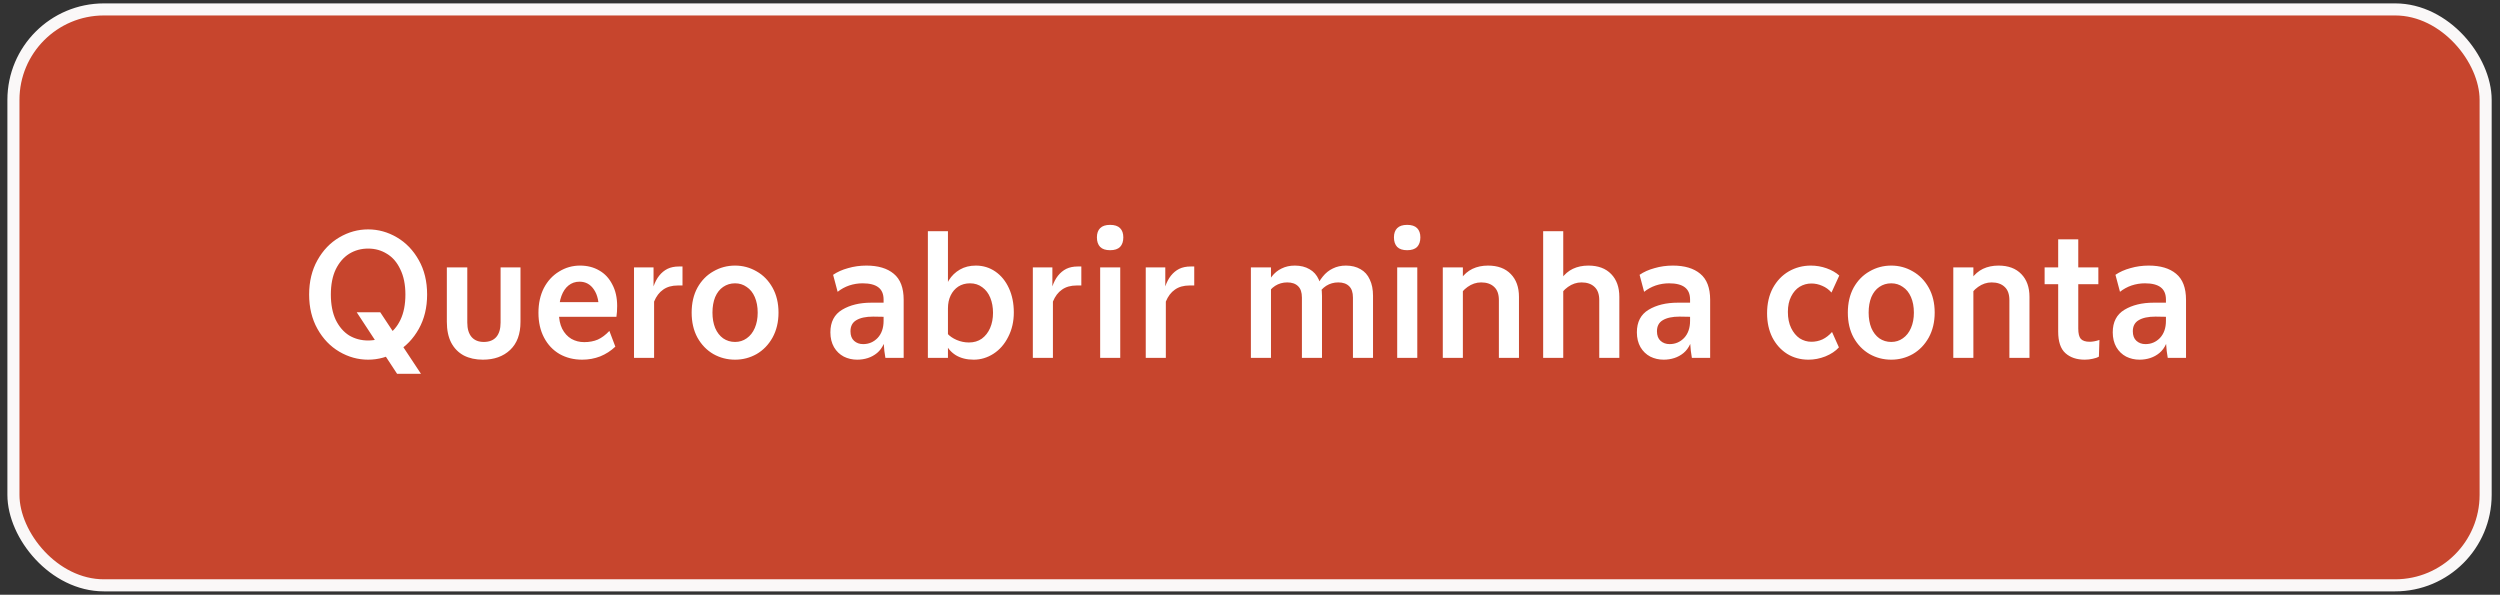<svg width="248" height="59" viewBox="0 0 248 59" fill="none" xmlns="http://www.w3.org/2000/svg">
<rect x="0" y="0" width="248" height="59" fill="#333333" stroke="none"/>
<rect x="1.332" y="0.935" width="245.243" height="57.13" rx="8.975" fill="#C7452D"/>
<rect x="1.332" y="0.935" width="245.243" height="57.13" rx="8.975" stroke="#FAF8F8" stroke-width="1.197"/>
<path d="M36.518 35.68C35.513 35.68 34.562 35.416 33.664 34.89C32.767 34.363 32.042 33.609 31.492 32.628C30.942 31.647 30.666 30.51 30.666 29.218C30.666 27.925 30.942 26.789 31.492 25.807C32.042 24.826 32.767 24.072 33.664 23.546C34.562 23.019 35.513 22.756 36.518 22.756C37.523 22.756 38.475 23.019 39.372 23.546C40.27 24.072 40.993 24.826 41.544 25.807C42.094 26.777 42.37 27.913 42.37 29.218C42.37 30.51 42.094 31.647 41.544 32.628C40.993 33.609 40.27 34.363 39.372 34.89C38.475 35.416 37.523 35.68 36.518 35.68ZM36.518 33.777C37.212 33.777 37.84 33.603 38.403 33.257C38.965 32.91 39.408 32.395 39.731 31.713C40.054 31.031 40.216 30.199 40.216 29.218C40.216 28.236 40.048 27.405 39.713 26.723C39.39 26.029 38.947 25.514 38.385 25.179C37.834 24.832 37.212 24.659 36.518 24.659C35.824 24.659 35.196 24.832 34.633 25.179C34.083 25.526 33.64 26.041 33.305 26.723C32.982 27.405 32.82 28.236 32.82 29.218C32.82 30.199 32.982 31.037 33.305 31.731C33.64 32.413 34.083 32.927 34.633 33.275C35.196 33.609 35.824 33.777 36.518 33.777ZM35.387 30.977H37.721L41.759 37.08H39.39L35.387 30.977ZM47.899 35.68C47.181 35.68 46.553 35.542 46.014 35.267C45.476 34.98 45.057 34.555 44.758 33.992C44.471 33.43 44.327 32.742 44.327 31.928V26.525H46.355V32C46.355 32.622 46.499 33.101 46.786 33.436C47.073 33.759 47.474 33.921 47.989 33.921C48.527 33.921 48.94 33.759 49.227 33.436C49.515 33.101 49.658 32.622 49.658 32V26.525H51.633V31.928C51.633 33.137 51.292 34.064 50.609 34.71C49.927 35.357 49.024 35.68 47.899 35.68ZM57.758 35.68C56.92 35.68 56.172 35.494 55.514 35.123C54.856 34.74 54.341 34.196 53.97 33.49C53.599 32.784 53.414 31.964 53.414 31.031C53.414 30.097 53.593 29.278 53.952 28.572C54.323 27.866 54.826 27.321 55.46 26.938C56.094 26.543 56.788 26.346 57.542 26.346C58.26 26.346 58.895 26.507 59.445 26.831C59.995 27.142 60.426 27.602 60.737 28.213C61.06 28.811 61.222 29.523 61.222 30.349C61.222 30.756 61.198 31.114 61.15 31.426H55.245V29.972H60.055L59.391 30.923C59.439 29.99 59.283 29.26 58.924 28.733C58.577 28.207 58.099 27.943 57.488 27.943C57.07 27.943 56.705 28.069 56.394 28.32C56.094 28.56 55.861 28.907 55.693 29.361C55.526 29.816 55.442 30.367 55.442 31.013C55.442 31.635 55.55 32.168 55.765 32.61C55.993 33.053 56.298 33.388 56.681 33.615C57.064 33.831 57.488 33.939 57.955 33.939C58.458 33.939 58.906 33.855 59.301 33.687C59.696 33.508 60.079 33.221 60.45 32.826L61.042 34.387C60.6 34.806 60.097 35.129 59.535 35.357C58.972 35.572 58.38 35.68 57.758 35.68ZM62.894 26.525H64.832V28.41C64.976 27.991 65.162 27.638 65.389 27.351C65.628 27.052 65.903 26.825 66.215 26.669C66.538 26.513 66.915 26.436 67.345 26.436H67.704V28.32H67.238C66.651 28.32 66.167 28.458 65.784 28.733C65.401 28.996 65.102 29.391 64.886 29.918V35.5H62.894V26.525ZM72.919 35.68C72.142 35.68 71.424 35.494 70.766 35.123C70.107 34.74 69.581 34.196 69.186 33.49C68.803 32.784 68.612 31.958 68.612 31.013C68.612 30.067 68.803 29.242 69.186 28.536C69.581 27.83 70.107 27.291 70.766 26.92C71.424 26.537 72.142 26.346 72.919 26.346C73.685 26.346 74.397 26.537 75.056 26.92C75.714 27.291 76.24 27.83 76.635 28.536C77.03 29.242 77.228 30.067 77.228 31.013C77.228 31.946 77.03 32.772 76.635 33.49C76.24 34.196 75.714 34.74 75.056 35.123C74.397 35.494 73.685 35.68 72.919 35.68ZM72.919 33.921C73.35 33.921 73.733 33.801 74.068 33.562C74.415 33.322 74.685 32.981 74.876 32.538C75.067 32.096 75.163 31.587 75.163 31.013C75.163 30.426 75.067 29.912 74.876 29.469C74.685 29.026 74.415 28.691 74.068 28.464C73.733 28.225 73.35 28.105 72.919 28.105C72.477 28.105 72.082 28.225 71.735 28.464C71.4 28.691 71.136 29.026 70.945 29.469C70.766 29.912 70.676 30.426 70.676 31.013C70.676 31.587 70.766 32.096 70.945 32.538C71.136 32.981 71.4 33.322 71.735 33.562C72.082 33.801 72.477 33.921 72.919 33.921ZM85.031 35.68C84.552 35.68 84.11 35.578 83.703 35.375C83.296 35.159 82.973 34.848 82.734 34.441C82.494 34.022 82.374 33.532 82.374 32.969C82.374 31.94 82.763 31.192 83.541 30.726C84.319 30.259 85.282 30.026 86.431 30.026C86.623 30.026 86.76 30.026 86.844 30.026C86.928 30.026 87.059 30.026 87.239 30.026H87.652V29.72C87.652 29.17 87.478 28.763 87.131 28.5C86.784 28.236 86.264 28.105 85.57 28.105C85.115 28.105 84.672 28.177 84.241 28.32C83.823 28.464 83.439 28.673 83.093 28.948L82.644 27.261C83.063 26.974 83.559 26.753 84.134 26.597C84.708 26.43 85.312 26.346 85.947 26.346C87.107 26.346 88.011 26.615 88.657 27.154C89.315 27.692 89.644 28.554 89.644 29.738V35.5H87.831C87.748 35.045 87.694 34.585 87.67 34.118C87.502 34.489 87.281 34.788 87.006 35.016C86.73 35.243 86.425 35.41 86.09 35.518C85.755 35.626 85.402 35.68 85.031 35.68ZM85.623 34.136C86.186 34.136 86.665 33.933 87.059 33.526C87.454 33.107 87.652 32.538 87.652 31.82V31.426C87.365 31.414 87.017 31.408 86.611 31.408C85.893 31.408 85.336 31.527 84.941 31.767C84.558 31.994 84.367 32.359 84.367 32.862C84.367 33.28 84.487 33.598 84.726 33.813C84.965 34.028 85.264 34.136 85.623 34.136ZM96.586 35.68C95.892 35.68 95.3 35.53 94.809 35.231C94.319 34.92 93.977 34.513 93.786 34.01L93.983 33.095C94.211 33.346 94.516 33.556 94.899 33.723C95.294 33.891 95.701 33.974 96.12 33.974C96.61 33.974 97.035 33.849 97.394 33.598C97.753 33.334 98.028 32.981 98.22 32.538C98.411 32.096 98.507 31.593 98.507 31.031C98.507 30.48 98.417 29.984 98.238 29.541C98.058 29.098 97.795 28.751 97.448 28.5C97.101 28.236 96.694 28.105 96.227 28.105C95.784 28.105 95.395 28.213 95.06 28.428C94.737 28.643 94.486 28.937 94.306 29.308C94.127 29.678 94.037 30.103 94.037 30.582L93.588 29.29C93.684 28.739 93.864 28.242 94.127 27.8C94.402 27.357 94.767 27.004 95.222 26.741C95.677 26.477 96.203 26.346 96.802 26.346C97.52 26.346 98.166 26.543 98.74 26.938C99.314 27.333 99.763 27.884 100.086 28.59C100.409 29.296 100.571 30.097 100.571 30.995C100.571 31.892 100.386 32.7 100.015 33.418C99.656 34.136 99.171 34.693 98.561 35.087C97.95 35.482 97.292 35.68 96.586 35.68ZM92.045 22.935H94.037V35.5H92.045V22.935ZM102.457 26.525H104.396V28.41C104.539 27.991 104.725 27.638 104.952 27.351C105.192 27.052 105.467 26.825 105.778 26.669C106.101 26.513 106.478 26.436 106.909 26.436H107.268V28.32H106.801C106.215 28.32 105.73 28.458 105.347 28.733C104.964 28.996 104.665 29.391 104.45 29.918V35.5H102.457V26.525ZM109.136 26.525H111.128V35.5H109.136V26.525ZM110.123 24.82C109.68 24.82 109.351 24.712 109.136 24.497C108.92 24.27 108.813 23.953 108.813 23.546C108.813 23.151 108.92 22.846 109.136 22.63C109.351 22.415 109.68 22.307 110.123 22.307C110.566 22.307 110.895 22.415 111.11 22.63C111.326 22.846 111.433 23.151 111.433 23.546C111.433 23.953 111.326 24.27 111.11 24.497C110.895 24.712 110.566 24.82 110.123 24.82ZM113.658 26.525H115.597V28.41C115.74 27.991 115.926 27.638 116.153 27.351C116.393 27.052 116.668 26.825 116.979 26.669C117.302 26.513 117.679 26.436 118.11 26.436H118.469V28.32H118.002C117.416 28.32 116.931 28.458 116.548 28.733C116.165 28.996 115.866 29.391 115.651 29.918V35.5H113.658V26.525ZM124.088 26.525H126.081V35.5H124.088V26.525ZM129.15 29.523C129.15 29.008 129.024 28.631 128.773 28.392C128.522 28.141 128.163 28.015 127.696 28.015C127.253 28.015 126.852 28.129 126.493 28.356C126.146 28.584 125.889 28.871 125.722 29.218L125.452 28.715C125.644 28.213 125.877 27.788 126.152 27.441C126.428 27.082 126.757 26.812 127.14 26.633C127.523 26.442 127.959 26.346 128.45 26.346C129.012 26.346 129.497 26.465 129.904 26.705C130.311 26.932 130.616 27.273 130.819 27.728C131.035 28.171 131.142 28.709 131.142 29.343V35.5H129.15V29.523ZM134.212 29.523C134.212 29.008 134.086 28.631 133.835 28.392C133.584 28.141 133.225 28.015 132.758 28.015C132.315 28.015 131.914 28.129 131.555 28.356C131.208 28.584 130.951 28.871 130.783 29.218L130.514 28.715C130.694 28.213 130.927 27.788 131.214 27.441C131.501 27.082 131.837 26.812 132.219 26.633C132.602 26.442 133.033 26.346 133.512 26.346C134.074 26.346 134.559 26.465 134.966 26.705C135.373 26.932 135.678 27.273 135.881 27.728C136.097 28.171 136.204 28.709 136.204 29.343V35.5H134.212V29.523ZM138.602 26.525H140.595V35.5H138.602V26.525ZM139.59 24.82C139.147 24.82 138.818 24.712 138.602 24.497C138.387 24.27 138.279 23.953 138.279 23.546C138.279 23.151 138.387 22.846 138.602 22.63C138.818 22.415 139.147 22.307 139.59 22.307C140.032 22.307 140.361 22.415 140.577 22.63C140.792 22.846 140.9 23.151 140.9 23.546C140.9 23.953 140.792 24.27 140.577 24.497C140.361 24.712 140.032 24.82 139.59 24.82ZM148.689 29.774C148.689 29.188 148.534 28.751 148.223 28.464C147.911 28.165 147.481 28.015 146.93 28.015C146.452 28.015 146.003 28.165 145.584 28.464C145.177 28.751 144.866 29.128 144.651 29.595L144.238 29.272C144.405 28.613 144.639 28.069 144.938 27.638C145.249 27.207 145.626 26.884 146.069 26.669C146.523 26.453 147.038 26.346 147.612 26.346C148.582 26.346 149.335 26.627 149.874 27.189C150.412 27.74 150.682 28.494 150.682 29.451V35.5H148.689V29.774ZM143.125 26.525H145.117V35.5H143.125V26.525ZM158.646 29.774C158.646 29.188 158.49 28.751 158.179 28.464C157.868 28.165 157.437 28.015 156.887 28.015C156.408 28.015 155.959 28.165 155.541 28.464C155.134 28.751 154.823 29.128 154.607 29.595L154.194 29.272C154.362 28.613 154.595 28.069 154.894 27.638C155.205 27.207 155.582 26.884 156.025 26.669C156.48 26.453 156.994 26.346 157.569 26.346C158.538 26.346 159.292 26.627 159.831 27.189C160.369 27.74 160.638 28.494 160.638 29.451V35.5H158.646V29.774ZM153.081 22.935H155.074V35.5H153.081V22.935ZM165.034 35.68C164.556 35.68 164.113 35.578 163.706 35.375C163.299 35.159 162.976 34.848 162.737 34.441C162.497 34.022 162.378 33.532 162.378 32.969C162.378 31.94 162.767 31.192 163.544 30.726C164.322 30.259 165.285 30.026 166.434 30.026C166.626 30.026 166.763 30.026 166.847 30.026C166.931 30.026 167.063 30.026 167.242 30.026H167.655V29.72C167.655 29.17 167.481 28.763 167.134 28.5C166.787 28.236 166.267 28.105 165.573 28.105C165.118 28.105 164.675 28.177 164.244 28.32C163.826 28.464 163.443 28.673 163.096 28.948L162.647 27.261C163.066 26.974 163.562 26.753 164.137 26.597C164.711 26.43 165.315 26.346 165.95 26.346C167.11 26.346 168.014 26.615 168.66 27.154C169.318 27.692 169.647 28.554 169.647 29.738V35.5H167.834C167.751 35.045 167.697 34.585 167.673 34.118C167.505 34.489 167.284 34.788 167.009 35.016C166.733 35.243 166.428 35.41 166.093 35.518C165.758 35.626 165.405 35.68 165.034 35.68ZM165.627 34.136C166.189 34.136 166.668 33.933 167.063 33.526C167.457 33.107 167.655 32.538 167.655 31.82V31.426C167.368 31.414 167.021 31.408 166.614 31.408C165.896 31.408 165.339 31.527 164.944 31.767C164.562 31.994 164.37 32.359 164.37 32.862C164.37 33.28 164.49 33.598 164.729 33.813C164.968 34.028 165.268 34.136 165.627 34.136ZM179.405 35.68C178.615 35.68 177.909 35.488 177.287 35.105C176.664 34.71 176.174 34.166 175.815 33.472C175.468 32.778 175.294 31.982 175.294 31.085C175.294 30.127 175.486 29.29 175.868 28.572C176.263 27.854 176.79 27.303 177.448 26.92C178.118 26.537 178.848 26.346 179.638 26.346C180.176 26.346 180.697 26.436 181.2 26.615C181.702 26.795 182.121 27.034 182.456 27.333L181.684 29.02C181.421 28.721 181.116 28.5 180.769 28.356C180.422 28.201 180.063 28.123 179.692 28.123C179.273 28.123 178.884 28.23 178.525 28.446C178.178 28.661 177.897 28.984 177.681 29.415C177.466 29.834 177.358 30.343 177.358 30.941C177.358 31.563 177.466 32.096 177.681 32.538C177.897 32.981 178.178 33.322 178.525 33.562C178.884 33.789 179.273 33.903 179.692 33.903C180.075 33.903 180.44 33.825 180.787 33.669C181.134 33.502 181.451 33.257 181.738 32.933L182.42 34.459C182.085 34.83 181.636 35.129 181.074 35.357C180.523 35.572 179.967 35.68 179.405 35.68ZM187.613 35.68C186.835 35.68 186.117 35.494 185.459 35.123C184.801 34.74 184.274 34.196 183.879 33.49C183.496 32.784 183.305 31.958 183.305 31.013C183.305 30.067 183.496 29.242 183.879 28.536C184.274 27.83 184.801 27.291 185.459 26.92C186.117 26.537 186.835 26.346 187.613 26.346C188.379 26.346 189.091 26.537 189.749 26.92C190.407 27.291 190.934 27.83 191.329 28.536C191.723 29.242 191.921 30.067 191.921 31.013C191.921 31.946 191.723 32.772 191.329 33.49C190.934 34.196 190.407 34.74 189.749 35.123C189.091 35.494 188.379 35.68 187.613 35.68ZM187.613 33.921C188.044 33.921 188.427 33.801 188.762 33.562C189.109 33.322 189.378 32.981 189.569 32.538C189.761 32.096 189.857 31.587 189.857 31.013C189.857 30.426 189.761 29.912 189.569 29.469C189.378 29.026 189.109 28.691 188.762 28.464C188.427 28.225 188.044 28.105 187.613 28.105C187.17 28.105 186.775 28.225 186.428 28.464C186.093 28.691 185.83 29.026 185.638 29.469C185.459 29.912 185.369 30.426 185.369 31.013C185.369 31.587 185.459 32.096 185.638 32.538C185.83 32.981 186.093 33.322 186.428 33.562C186.775 33.801 187.17 33.921 187.613 33.921ZM199.331 29.774C199.331 29.188 199.176 28.751 198.864 28.464C198.553 28.165 198.122 28.015 197.572 28.015C197.093 28.015 196.645 28.165 196.226 28.464C195.819 28.751 195.508 29.128 195.292 29.595L194.88 29.272C195.047 28.613 195.28 28.069 195.58 27.638C195.891 27.207 196.268 26.884 196.71 26.669C197.165 26.453 197.68 26.346 198.254 26.346C199.223 26.346 199.977 26.627 200.516 27.189C201.054 27.74 201.324 28.494 201.324 29.451V35.5H199.331V29.774ZM193.767 26.525H195.759V35.5H193.767V26.525ZM206.811 35.68C206.009 35.68 205.369 35.464 204.89 35.033C204.411 34.603 204.172 33.891 204.172 32.898V23.743H206.164V32.592C206.164 33.083 206.248 33.424 206.416 33.615C206.595 33.807 206.888 33.903 207.295 33.903C207.582 33.903 207.905 33.843 208.264 33.723L208.211 35.375C208.055 35.47 207.852 35.542 207.6 35.59C207.349 35.65 207.086 35.68 206.811 35.68ZM202.826 26.525H208.157V28.195H202.826V26.525ZM212.24 35.68C211.762 35.68 211.319 35.578 210.912 35.375C210.505 35.159 210.182 34.848 209.943 34.441C209.703 34.022 209.584 33.532 209.584 32.969C209.584 31.94 209.973 31.192 210.75 30.726C211.528 30.259 212.492 30.026 213.64 30.026C213.832 30.026 213.969 30.026 214.053 30.026C214.137 30.026 214.269 30.026 214.448 30.026H214.861V29.72C214.861 29.17 214.687 28.763 214.34 28.5C213.993 28.236 213.473 28.105 212.779 28.105C212.324 28.105 211.881 28.177 211.45 28.32C211.032 28.464 210.649 28.673 210.302 28.948L209.853 27.261C210.272 26.974 210.768 26.753 211.343 26.597C211.917 26.43 212.521 26.346 213.156 26.346C214.316 26.346 215.22 26.615 215.866 27.154C216.524 27.692 216.853 28.554 216.853 29.738V35.5H215.04C214.957 35.045 214.903 34.585 214.879 34.118C214.711 34.489 214.49 34.788 214.215 35.016C213.94 35.243 213.634 35.41 213.299 35.518C212.964 35.626 212.611 35.68 212.24 35.68ZM212.833 34.136C213.395 34.136 213.874 33.933 214.269 33.526C214.663 33.107 214.861 32.538 214.861 31.82V31.426C214.574 31.414 214.227 31.408 213.82 31.408C213.102 31.408 212.545 31.527 212.151 31.767C211.768 31.994 211.576 32.359 211.576 32.862C211.576 33.28 211.696 33.598 211.935 33.813C212.174 34.028 212.474 34.136 212.833 34.136Z" fill="white"/>
</svg>
